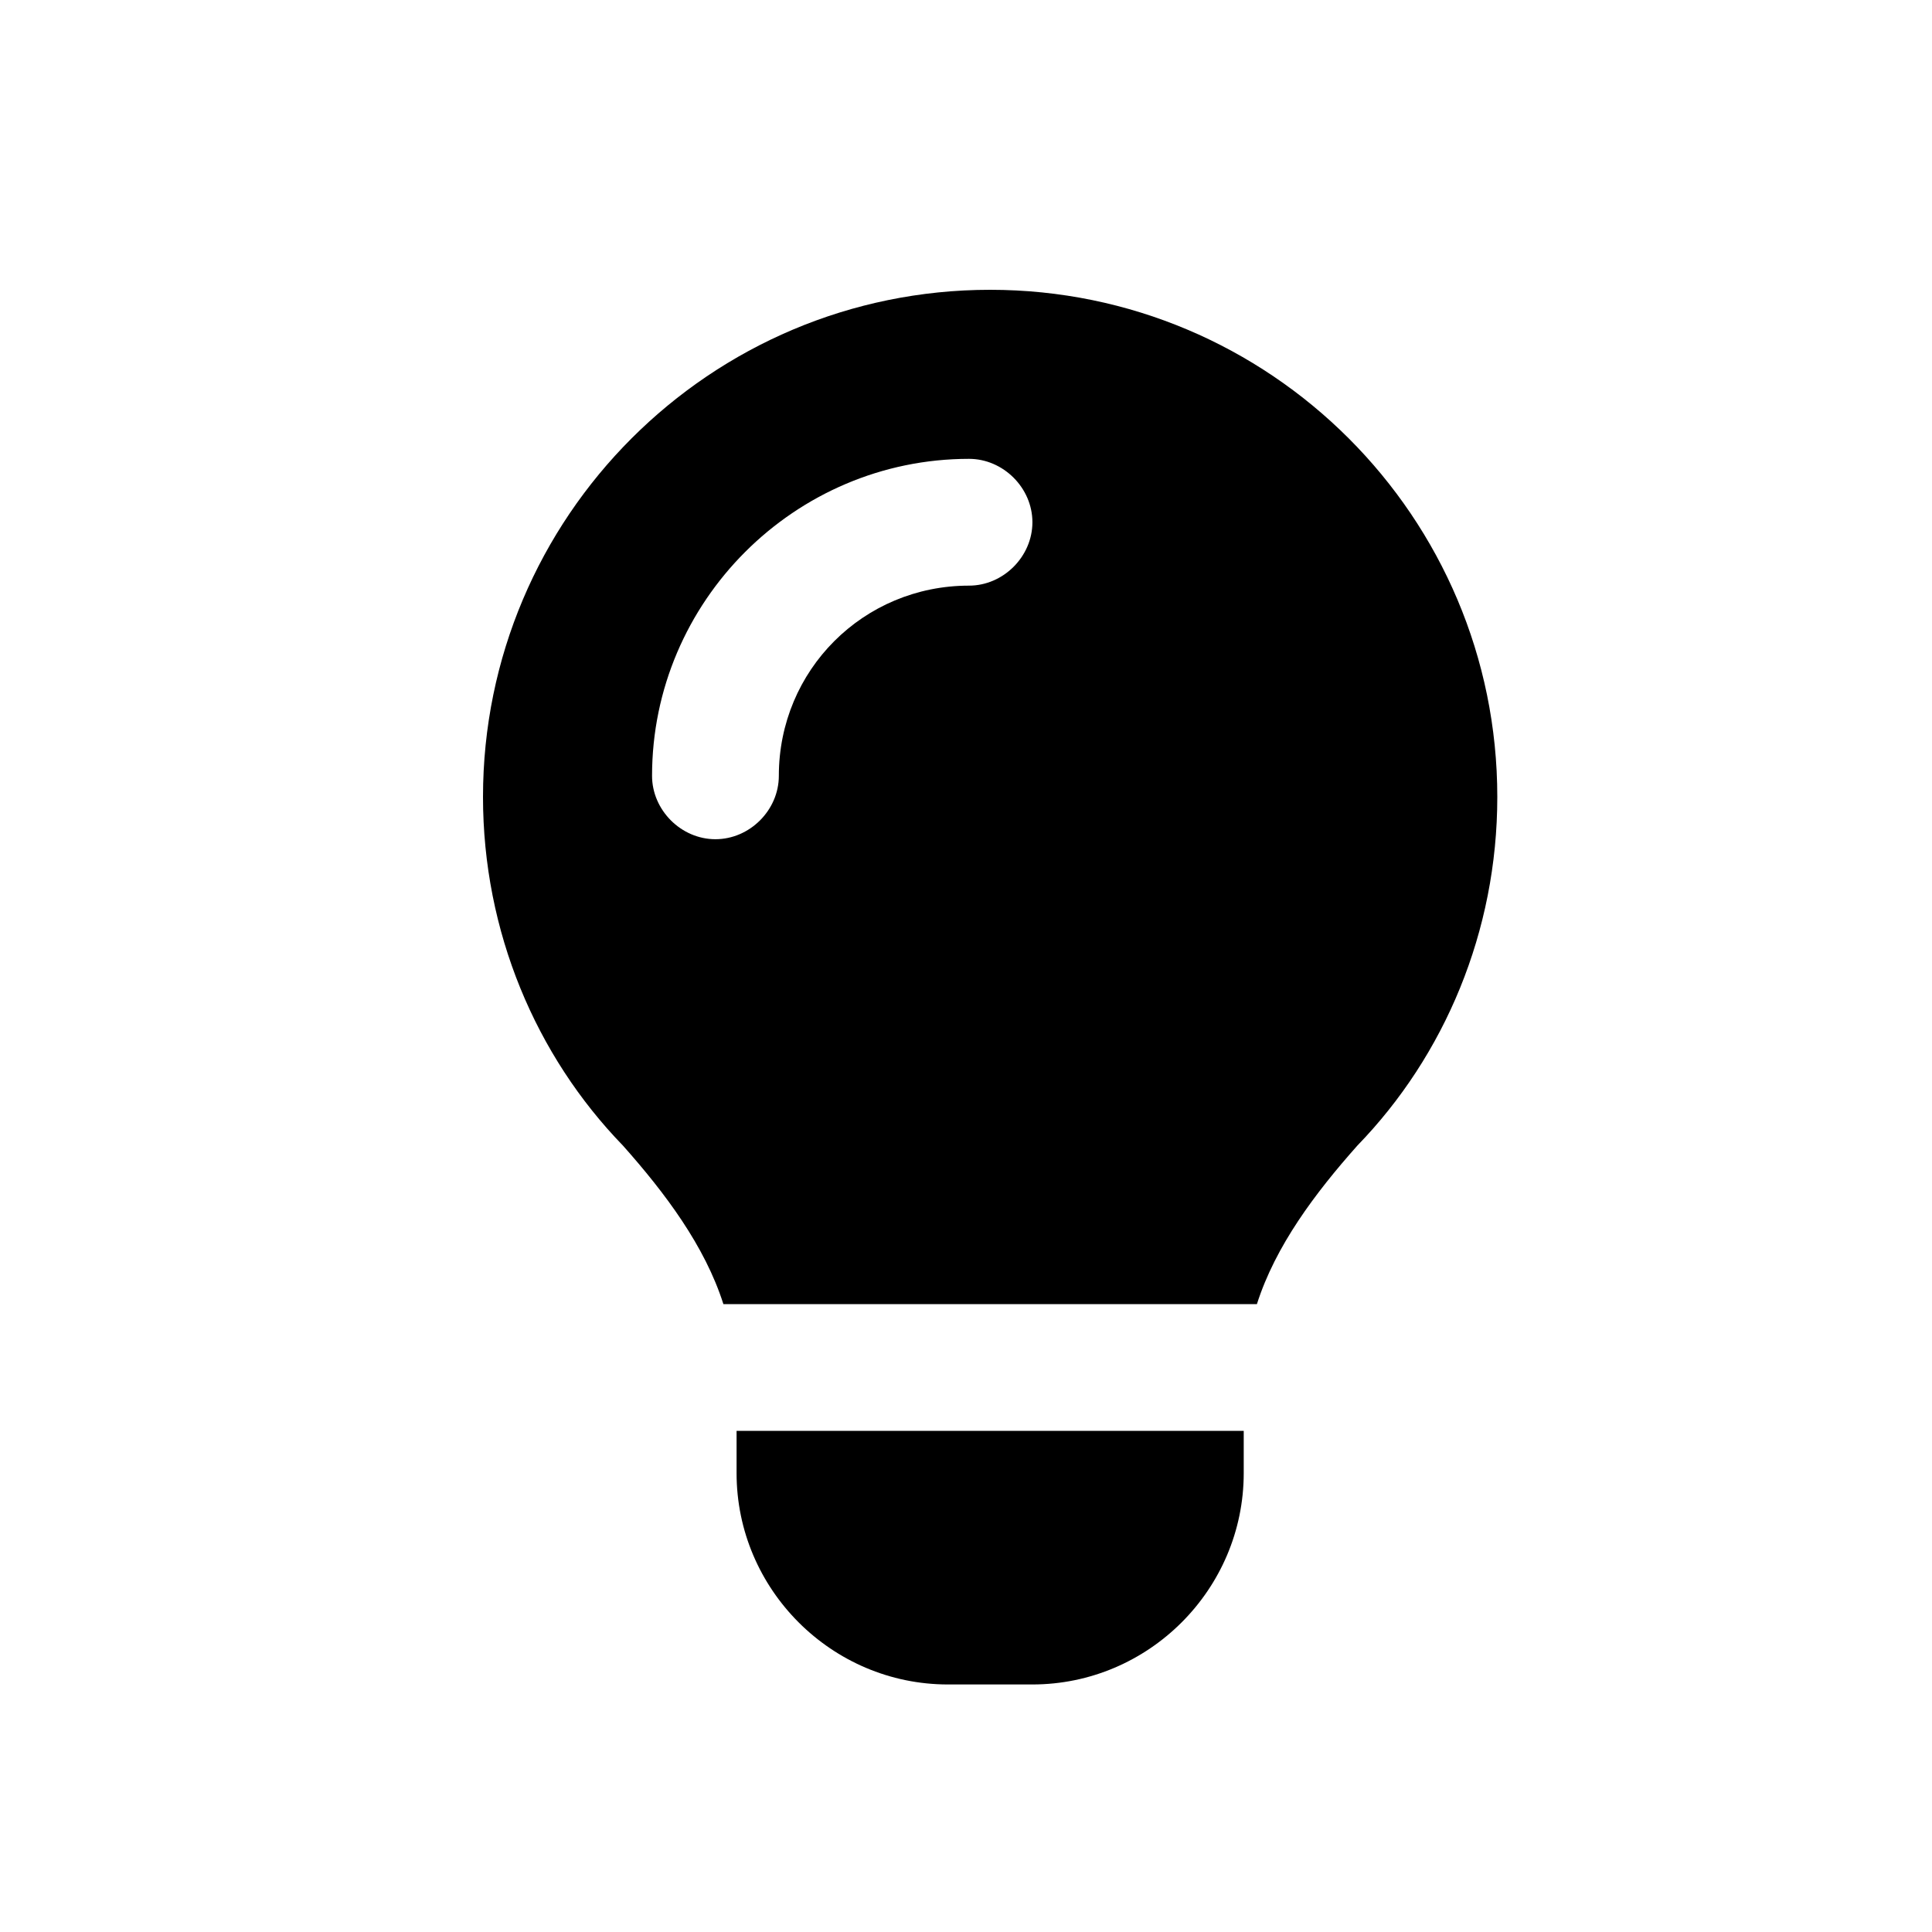 <svg width="40" height="40" viewBox="0 0 40 40" fill="none" xmlns="http://www.w3.org/2000/svg">
<path d="M26.023 27H14.977C14.594 25.797 13.773 24.703 12.898 23.719C11.094 21.859 10 19.289 10 16.5C10 10.703 14.703 6 20.5 6C26.297 6 31 10.703 31 16.5C31 19.289 29.906 21.859 28.102 23.719C27.227 24.703 26.406 25.797 26.023 27ZM25.75 29.625V30.5C25.75 32.906 23.781 34.875 21.375 34.875H19.625C17.219 34.875 15.25 32.906 15.25 30.5V29.625H25.75ZM20.062 12.125C20.773 12.125 21.375 11.523 21.375 10.812C21.375 10.102 20.773 9.5 20.062 9.5C16.453 9.5 13.5 12.453 13.5 16.062C13.5 16.773 14.102 17.375 14.812 17.375C15.523 17.375 16.125 16.773 16.125 16.062C16.125 13.875 17.875 12.125 20.062 12.125Z" fill="black"/>
</svg>
